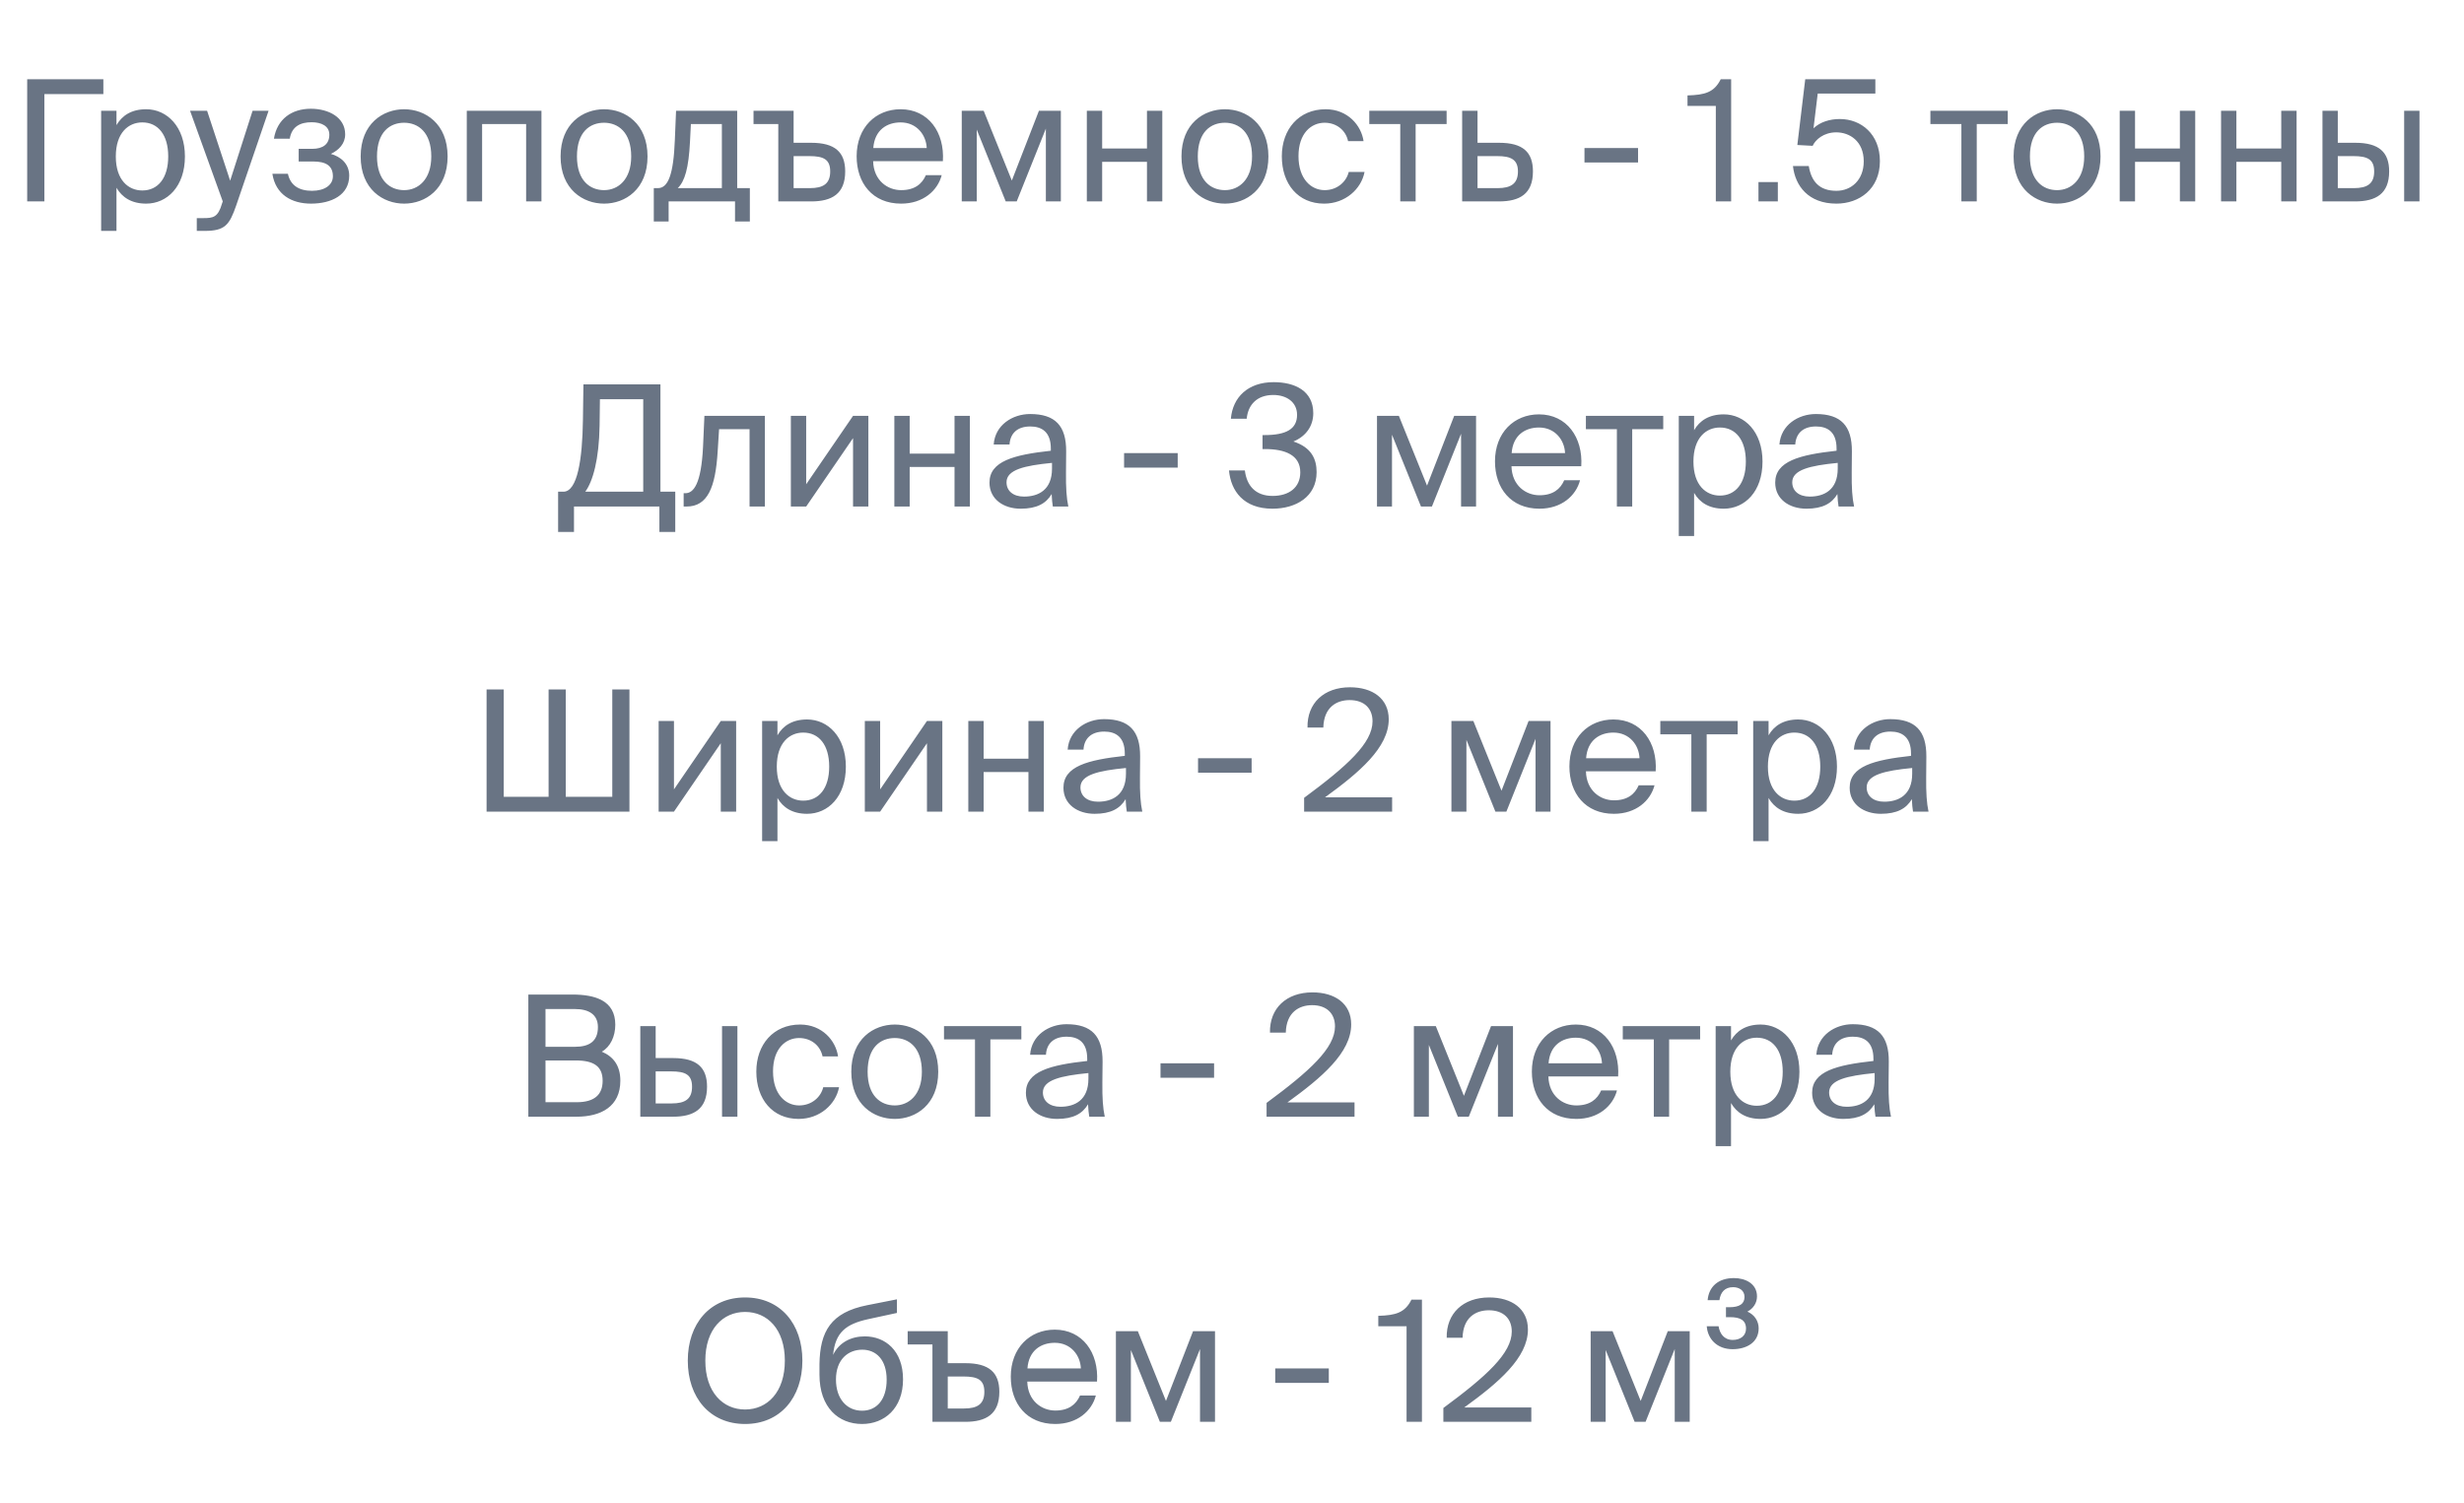 <svg width="59" height="36" viewBox="0 0 59 36" fill="none" xmlns="http://www.w3.org/2000/svg">
<path d="M2.475 1.898H0.651V4.823H1.063V2.253H2.475V1.898ZM2.422 2.653V5.529H2.789V4.496C2.923 4.726 3.149 4.876 3.5 4.876C4 4.876 4.428 4.468 4.428 3.746C4.428 3.036 4 2.616 3.5 2.616C3.149 2.616 2.923 2.766 2.789 2.996V2.653H2.422ZM2.773 3.746C2.773 3.173 3.08 2.931 3.407 2.931C3.782 2.931 4.028 3.225 4.028 3.746C4.028 4.266 3.782 4.561 3.407 4.561C3.08 4.561 2.773 4.319 2.773 3.746ZM4.712 5.529H4.902C5.39 5.529 5.495 5.384 5.657 4.916L6.431 2.653H6.048L5.511 4.327L4.959 2.653H4.551L5.334 4.823L5.318 4.868C5.221 5.207 5.104 5.223 4.862 5.223H4.712V5.529ZM7.922 3.685C8.116 3.593 8.265 3.439 8.265 3.217C8.265 2.81 7.87 2.604 7.442 2.604C6.986 2.604 6.635 2.85 6.559 3.322H6.938C6.986 3.028 7.192 2.927 7.462 2.927C7.7 2.927 7.886 3.02 7.886 3.225C7.886 3.451 7.733 3.564 7.479 3.564H7.152V3.867H7.499C7.805 3.867 7.971 3.968 7.971 4.222C7.971 4.428 7.777 4.569 7.471 4.569C7.16 4.569 6.954 4.44 6.894 4.162H6.522C6.599 4.658 6.982 4.876 7.446 4.876C7.93 4.876 8.362 4.674 8.362 4.206C8.362 3.915 8.152 3.75 7.922 3.685ZM9.027 3.746C9.027 3.153 9.342 2.939 9.677 2.939C10.012 2.939 10.327 3.165 10.327 3.746C10.327 4.303 10.012 4.553 9.677 4.553C9.342 4.553 9.027 4.327 9.027 3.746ZM9.677 2.616C9.173 2.616 8.636 2.959 8.636 3.746C8.636 4.533 9.173 4.876 9.677 4.876C10.181 4.876 10.718 4.533 10.718 3.746C10.718 2.959 10.181 2.616 9.677 2.616ZM12.965 2.653H11.177V4.823H11.544V2.971H12.598V4.823H12.965V2.653ZM13.815 3.746C13.815 3.153 14.129 2.939 14.464 2.939C14.799 2.939 15.114 3.165 15.114 3.746C15.114 4.303 14.799 4.553 14.464 4.553C14.129 4.553 13.815 4.327 13.815 3.746ZM14.464 2.616C13.96 2.616 13.423 2.959 13.423 3.746C13.423 4.533 13.96 4.876 14.464 4.876C14.969 4.876 15.505 4.533 15.505 3.746C15.505 2.959 14.969 2.616 14.464 2.616ZM17.955 4.505H17.652V2.653H16.188L16.159 3.351C16.127 4.182 15.998 4.505 15.752 4.505H15.655V5.303H16.01V4.823H17.6V5.303H17.955V4.505ZM17.285 4.505H16.228C16.397 4.343 16.49 4.028 16.522 3.387L16.543 2.971H17.285V4.505ZM19.003 3.419V2.653H18.043V2.971H18.636V4.823H19.423C19.919 4.823 20.238 4.642 20.238 4.105C20.238 3.641 19.992 3.419 19.423 3.419H19.003ZM19.003 4.505V3.738H19.379C19.718 3.738 19.879 3.815 19.879 4.105C19.879 4.4 19.713 4.505 19.391 4.505H19.003ZM22.577 3.859C22.622 3.169 22.23 2.616 21.565 2.616C20.971 2.616 20.512 3.052 20.512 3.742C20.512 4.383 20.891 4.876 21.577 4.876C22.105 4.876 22.452 4.565 22.549 4.194H22.17C22.077 4.408 21.899 4.553 21.577 4.553C21.258 4.553 20.919 4.327 20.907 3.859H22.577ZM21.565 2.931C21.956 2.931 22.178 3.238 22.19 3.544H20.911C20.943 3.108 21.242 2.931 21.565 2.931ZM25.402 2.653H24.877L24.228 4.323L23.554 2.653H23.029V4.823H23.388V3.104L24.082 4.823H24.345L25.043 3.08V4.823H25.402V2.653ZM27.831 4.823V2.653H27.464V3.556H26.391V2.653H26.024V4.823H26.391V3.875H27.464V4.823H27.831ZM28.681 3.746C28.681 3.153 28.996 2.939 29.331 2.939C29.665 2.939 29.98 3.165 29.98 3.746C29.98 4.303 29.665 4.553 29.331 4.553C28.996 4.553 28.681 4.327 28.681 3.746ZM29.331 2.616C28.826 2.616 28.29 2.959 28.29 3.746C28.29 4.533 28.826 4.876 29.331 4.876C29.835 4.876 30.372 4.533 30.372 3.746C30.372 2.959 29.835 2.616 29.331 2.616ZM31.742 2.616C31.1 2.616 30.693 3.096 30.693 3.742C30.693 4.404 31.08 4.876 31.706 4.876C32.214 4.876 32.597 4.525 32.674 4.117H32.295C32.242 4.343 32.028 4.553 31.718 4.553C31.395 4.553 31.092 4.287 31.092 3.738C31.092 3.193 31.395 2.939 31.718 2.939C32.004 2.939 32.226 3.121 32.279 3.379H32.65C32.597 3.008 32.275 2.616 31.742 2.616ZM34.639 2.971V2.653H32.787V2.971H33.529V4.823H33.897V2.971H34.639ZM35.379 3.419V2.653H35.011V4.823H35.891C36.391 4.823 36.706 4.642 36.706 4.105C36.706 3.641 36.464 3.419 35.895 3.419H35.379ZM35.379 4.505V3.738H35.851C36.177 3.738 36.347 3.819 36.347 4.105C36.347 4.396 36.181 4.505 35.859 4.505H35.379ZM39.223 3.891V3.544H37.94V3.891H39.223ZM41.452 4.823V1.898H41.202C41.045 2.213 40.823 2.273 40.407 2.285V2.536H41.085V4.823H41.452ZM42.57 4.823V4.359H42.106V4.823H42.57ZM43.973 4.569C43.565 4.569 43.372 4.347 43.311 3.976H42.932C42.984 4.448 43.299 4.876 43.973 4.876C44.517 4.876 45.014 4.529 45.014 3.859C45.014 3.213 44.566 2.85 44.053 2.85C43.811 2.85 43.581 2.923 43.424 3.072L43.525 2.241H44.905V1.898H43.226L43.037 3.472L43.404 3.492C43.468 3.347 43.666 3.169 43.969 3.169C44.288 3.169 44.627 3.379 44.627 3.863C44.627 4.315 44.324 4.569 43.973 4.569ZM48.075 2.971V2.653H46.223V2.971H46.965V4.823H47.333V2.971H48.075ZM48.606 3.746C48.606 3.153 48.921 2.939 49.256 2.939C49.591 2.939 49.906 3.165 49.906 3.746C49.906 4.303 49.591 4.553 49.256 4.553C48.921 4.553 48.606 4.327 48.606 3.746ZM49.256 2.616C48.752 2.616 48.215 2.959 48.215 3.746C48.215 4.533 48.752 4.876 49.256 4.876C49.76 4.876 50.297 4.533 50.297 3.746C50.297 2.959 49.76 2.616 49.256 2.616ZM52.564 4.823V2.653H52.197V3.556H51.123V2.653H50.756V4.823H51.123V3.875H52.197V4.823H52.564ZM54.991 4.823V2.653H54.624V3.556H53.55V2.653H53.183V4.823H53.55V3.875H54.624V4.823H54.991ZM56.393 4.823C56.889 4.823 57.208 4.642 57.208 4.105C57.208 3.641 56.962 3.419 56.397 3.419H55.978V2.653H55.611V4.823H56.393ZM55.978 3.738H56.349C56.688 3.738 56.849 3.815 56.849 4.105C56.849 4.4 56.684 4.505 56.361 4.505H55.978V3.738ZM57.934 4.823V2.653H57.567V4.823H57.934Z" fill="#697484"/>
<path d="M16.169 11.774H15.814V9.204H13.97L13.958 10.059C13.945 10.991 13.829 11.774 13.49 11.774H13.364V12.738H13.744V12.129H15.789V12.738H16.169V11.774ZM15.402 11.774H14.014C14.196 11.528 14.345 10.999 14.357 10.192L14.365 9.559H15.402V11.774ZM18.315 9.958H16.867L16.834 10.701C16.79 11.6 16.604 11.81 16.411 11.81H16.37V12.129H16.439C16.943 12.129 17.133 11.677 17.185 10.802L17.218 10.277H17.948V12.129H18.315V9.958ZM20.426 12.129H20.793V9.958H20.426L19.304 11.596V9.958H18.937V12.129H19.304L20.426 10.491V12.129ZM23.223 12.129V9.958H22.856V10.862H21.782V9.958H21.415V12.129H21.782V11.181H22.856V12.129H23.223ZM25.19 11.221C25.19 11.733 24.863 11.891 24.52 11.891C24.258 11.891 24.101 11.754 24.101 11.548C24.101 11.249 24.524 11.149 25.19 11.084V11.221ZM24.439 12.181C24.827 12.181 25.049 12.056 25.182 11.83C25.186 11.959 25.198 12.048 25.21 12.129H25.581C25.537 11.923 25.521 11.677 25.525 11.31L25.529 10.81C25.533 10.196 25.267 9.914 24.666 9.914C24.246 9.914 23.826 10.176 23.794 10.644H24.173C24.189 10.374 24.363 10.212 24.669 10.212C24.944 10.212 25.162 10.341 25.162 10.741V10.793C24.274 10.89 23.693 11.044 23.693 11.556C23.693 11.955 24.032 12.181 24.439 12.181ZM28.2 11.197V10.85H26.916V11.197H28.2ZM30.473 11.875C30.058 11.875 29.852 11.625 29.808 11.265H29.428C29.473 11.754 29.775 12.181 30.469 12.181C31.03 12.181 31.526 11.895 31.526 11.306C31.526 10.995 31.405 10.713 30.97 10.572C31.276 10.446 31.446 10.196 31.446 9.894C31.446 9.357 31.002 9.151 30.498 9.151C29.884 9.151 29.517 9.51 29.473 10.027H29.852C29.884 9.692 30.098 9.458 30.489 9.458C30.8 9.458 31.058 9.623 31.058 9.934C31.058 10.277 30.792 10.418 30.28 10.418H30.231V10.753H30.292C30.76 10.753 31.135 10.89 31.135 11.31C31.135 11.677 30.861 11.875 30.473 11.875ZM35.344 9.958H34.82L34.17 11.629L33.496 9.958H32.972V12.129H33.331V10.41L34.025 12.129H34.287L34.985 10.386V12.129H35.344V9.958ZM37.863 11.165C37.907 10.475 37.516 9.922 36.85 9.922C36.257 9.922 35.797 10.358 35.797 11.048C35.797 11.689 36.176 12.181 36.862 12.181C37.391 12.181 37.737 11.871 37.834 11.499H37.455C37.362 11.713 37.185 11.859 36.862 11.859C36.543 11.859 36.204 11.633 36.192 11.165H37.863ZM36.85 10.237C37.241 10.237 37.463 10.543 37.475 10.85H36.196C36.228 10.414 36.527 10.237 36.85 10.237ZM39.826 10.277V9.958H37.974V10.277H38.716V12.129H39.083V10.277H39.826ZM40.198 9.958V12.835H40.565V11.802C40.698 12.032 40.924 12.181 41.275 12.181C41.776 12.181 42.203 11.774 42.203 11.052C42.203 10.341 41.776 9.922 41.275 9.922C40.924 9.922 40.698 10.071 40.565 10.301V9.958H40.198ZM40.549 11.052C40.549 10.479 40.856 10.237 41.182 10.237C41.558 10.237 41.804 10.531 41.804 11.052C41.804 11.572 41.558 11.867 41.182 11.867C40.856 11.867 40.549 11.625 40.549 11.052ZM44.004 11.221C44.004 11.733 43.677 11.891 43.334 11.891C43.072 11.891 42.915 11.754 42.915 11.548C42.915 11.249 43.339 11.149 44.004 11.084V11.221ZM43.254 12.181C43.641 12.181 43.863 12.056 43.996 11.83C44 11.959 44.012 12.048 44.024 12.129H44.396C44.351 11.923 44.335 11.677 44.339 11.31L44.343 10.81C44.347 10.196 44.081 9.914 43.48 9.914C43.06 9.914 42.641 10.176 42.608 10.644H42.987C43.004 10.374 43.177 10.212 43.484 10.212C43.758 10.212 43.976 10.341 43.976 10.741V10.793C43.088 10.89 42.507 11.044 42.507 11.556C42.507 11.955 42.846 12.181 43.254 12.181Z" fill="#697484"/>
<path d="M15.072 19.435V16.509H14.661V19.079H13.547V16.509H13.136V19.079H12.062V16.509H11.651V19.435H15.072ZM17.259 19.435H17.627V17.264H17.259L16.138 18.902V17.264H15.771V19.435H16.138L17.259 17.797V19.435ZM18.249 17.264V20.141H18.616V19.108C18.749 19.338 18.975 19.487 19.326 19.487C19.827 19.487 20.254 19.079 20.254 18.357C20.254 17.647 19.827 17.228 19.326 17.228C18.975 17.228 18.749 17.377 18.616 17.607V17.264H18.249ZM18.6 18.357C18.6 17.784 18.907 17.542 19.233 17.542C19.609 17.542 19.855 17.837 19.855 18.357C19.855 18.878 19.609 19.172 19.233 19.172C18.907 19.172 18.6 18.93 18.6 18.357ZM22.196 19.435H22.564V17.264H22.196L21.075 18.902V17.264H20.708V19.435H21.075L22.196 17.797V19.435ZM24.994 19.435V17.264H24.626V18.168H23.553V17.264H23.186V19.435H23.553V18.486H24.626V19.435H24.994ZM26.961 18.527C26.961 19.039 26.634 19.197 26.291 19.197C26.029 19.197 25.871 19.059 25.871 18.854C25.871 18.555 26.295 18.454 26.961 18.39V18.527ZM26.21 19.487C26.598 19.487 26.82 19.362 26.953 19.136C26.957 19.265 26.969 19.354 26.981 19.435H27.352C27.308 19.229 27.292 18.983 27.296 18.616L27.3 18.115C27.304 17.502 27.037 17.22 26.436 17.22C26.017 17.22 25.597 17.482 25.565 17.95H25.944C25.96 17.68 26.134 17.518 26.44 17.518C26.715 17.518 26.933 17.647 26.933 18.047V18.099C26.045 18.196 25.464 18.349 25.464 18.862C25.464 19.261 25.803 19.487 26.21 19.487ZM29.97 18.503V18.156H28.687V18.503H29.97ZM32.325 16.457C31.699 16.457 31.296 16.84 31.308 17.421H31.687C31.699 16.937 32.002 16.764 32.317 16.764C32.668 16.764 32.865 16.965 32.865 17.272C32.865 17.792 32.26 18.341 31.227 19.104V19.435H33.334V19.092H31.728C32.547 18.498 33.253 17.901 33.253 17.224C33.253 16.727 32.865 16.457 32.325 16.457ZM37.127 17.264H36.602L35.953 18.934L35.279 17.264H34.754V19.435H35.113V17.716L35.807 19.435H36.07L36.768 17.692V19.435H37.127V17.264ZM39.645 18.47C39.69 17.78 39.298 17.228 38.632 17.228C38.039 17.228 37.579 17.663 37.579 18.353C37.579 18.995 37.959 19.487 38.645 19.487C39.173 19.487 39.52 19.176 39.617 18.805H39.238C39.145 19.019 38.967 19.164 38.645 19.164C38.326 19.164 37.987 18.938 37.975 18.47H39.645ZM38.632 17.542C39.024 17.542 39.246 17.849 39.258 18.156H37.979C38.011 17.72 38.31 17.542 38.632 17.542ZM41.608 17.583V17.264H39.756V17.583H40.499V19.435H40.866V17.583H41.608ZM41.98 17.264V20.141H42.348V19.108C42.481 19.338 42.707 19.487 43.058 19.487C43.558 19.487 43.986 19.079 43.986 18.357C43.986 17.647 43.558 17.228 43.058 17.228C42.707 17.228 42.481 17.377 42.348 17.607V17.264H41.98ZM42.332 18.357C42.332 17.784 42.638 17.542 42.965 17.542C43.34 17.542 43.586 17.837 43.586 18.357C43.586 18.878 43.34 19.172 42.965 19.172C42.638 19.172 42.332 18.93 42.332 18.357ZM45.787 18.527C45.787 19.039 45.46 19.197 45.117 19.197C44.855 19.197 44.697 19.059 44.697 18.854C44.697 18.555 45.121 18.454 45.787 18.39V18.527ZM45.036 19.487C45.424 19.487 45.646 19.362 45.779 19.136C45.783 19.265 45.795 19.354 45.807 19.435H46.178C46.134 19.229 46.118 18.983 46.122 18.616L46.126 18.115C46.13 17.502 45.864 17.22 45.262 17.22C44.843 17.22 44.423 17.482 44.391 17.95H44.77C44.786 17.68 44.96 17.518 45.266 17.518C45.541 17.518 45.759 17.647 45.759 18.047V18.099C44.871 18.196 44.29 18.349 44.29 18.862C44.29 19.261 44.629 19.487 45.036 19.487Z" fill="#697484"/>
<path d="M12.651 26.74H13.805C14.39 26.74 14.854 26.498 14.854 25.877C14.854 25.518 14.688 25.3 14.41 25.183C14.616 25.066 14.733 24.816 14.733 24.537C14.733 23.956 14.249 23.815 13.704 23.815H12.651V26.74ZM13.062 25.393H13.785C14.225 25.393 14.43 25.538 14.43 25.881C14.43 26.216 14.229 26.393 13.809 26.393H13.062V25.393ZM13.062 24.162H13.769C14.095 24.162 14.317 24.291 14.317 24.594C14.317 24.937 14.107 25.066 13.769 25.066H13.062V24.162ZM16.115 26.74C16.611 26.74 16.93 26.559 16.93 26.022C16.93 25.558 16.684 25.336 16.119 25.336H15.7V24.57H15.332V26.74H16.115ZM15.7 25.655H16.071C16.41 25.655 16.571 25.732 16.571 26.022C16.571 26.317 16.406 26.422 16.083 26.422H15.7V25.655ZM17.657 26.74V24.57H17.289V26.74H17.657ZM19.159 24.533C18.518 24.533 18.11 25.013 18.11 25.659C18.11 26.321 18.498 26.793 19.123 26.793C19.631 26.793 20.015 26.442 20.091 26.034H19.712C19.66 26.26 19.446 26.47 19.135 26.47C18.812 26.47 18.51 26.204 18.51 25.655C18.51 25.11 18.812 24.856 19.135 24.856C19.422 24.856 19.643 25.038 19.696 25.296H20.067C20.015 24.925 19.692 24.533 19.159 24.533ZM20.775 25.663C20.775 25.07 21.09 24.856 21.425 24.856C21.76 24.856 22.074 25.082 22.074 25.663C22.074 26.22 21.76 26.47 21.425 26.47C21.09 26.47 20.775 26.244 20.775 25.663ZM21.425 24.533C20.921 24.533 20.384 24.876 20.384 25.663C20.384 26.45 20.921 26.793 21.425 26.793C21.929 26.793 22.466 26.45 22.466 25.663C22.466 24.876 21.929 24.533 21.425 24.533ZM24.456 24.888V24.57H22.604V24.888H23.346V26.74H23.714V24.888H24.456ZM26.062 25.832C26.062 26.345 25.735 26.502 25.392 26.502C25.13 26.502 24.972 26.365 24.972 26.159C24.972 25.861 25.396 25.76 26.062 25.695V25.832ZM25.311 26.793C25.698 26.793 25.92 26.668 26.053 26.442C26.058 26.571 26.07 26.66 26.082 26.74H26.453C26.409 26.535 26.392 26.288 26.396 25.921L26.401 25.421C26.404 24.808 26.138 24.525 25.537 24.525C25.117 24.525 24.698 24.787 24.666 25.256H25.045C25.061 24.985 25.235 24.824 25.541 24.824C25.816 24.824 26.033 24.953 26.033 25.352V25.405C25.146 25.502 24.565 25.655 24.565 26.167C24.565 26.567 24.904 26.793 25.311 26.793ZM29.071 25.808V25.461H27.788V25.808H29.071ZM31.426 23.763C30.8 23.763 30.397 24.146 30.409 24.727H30.788C30.8 24.243 31.103 24.069 31.418 24.069C31.769 24.069 31.966 24.271 31.966 24.578C31.966 25.098 31.361 25.647 30.328 26.409V26.74H32.434V26.397H30.828C31.648 25.804 32.354 25.207 32.354 24.529C32.354 24.033 31.966 23.763 31.426 23.763ZM36.228 24.57H35.703L35.053 26.24L34.38 24.57H33.855V26.74H34.214V25.021L34.908 26.74H35.17L35.868 24.997V26.74H36.228V24.57ZM38.746 25.776C38.79 25.086 38.399 24.533 37.733 24.533C37.14 24.533 36.68 24.969 36.68 25.659C36.68 26.3 37.059 26.793 37.745 26.793C38.274 26.793 38.621 26.482 38.718 26.111H38.339C38.246 26.325 38.068 26.47 37.745 26.47C37.427 26.47 37.088 26.244 37.076 25.776H38.746ZM37.733 24.848C38.125 24.848 38.346 25.155 38.359 25.461H37.08C37.112 25.026 37.41 24.848 37.733 24.848ZM40.709 24.888V24.57H38.857V24.888H39.6V26.74H39.967V24.888H40.709ZM41.081 24.57V27.446H41.449V26.413C41.582 26.643 41.808 26.793 42.159 26.793C42.659 26.793 43.087 26.385 43.087 25.663C43.087 24.953 42.659 24.533 42.159 24.533C41.808 24.533 41.582 24.683 41.449 24.913V24.57H41.081ZM41.432 25.663C41.432 25.09 41.739 24.848 42.066 24.848C42.441 24.848 42.687 25.142 42.687 25.663C42.687 26.183 42.441 26.478 42.066 26.478C41.739 26.478 41.432 26.236 41.432 25.663ZM44.888 25.832C44.888 26.345 44.561 26.502 44.218 26.502C43.956 26.502 43.798 26.365 43.798 26.159C43.798 25.861 44.222 25.76 44.888 25.695V25.832ZM44.137 26.793C44.525 26.793 44.746 26.668 44.88 26.442C44.884 26.571 44.896 26.66 44.908 26.74H45.279C45.235 26.535 45.218 26.288 45.222 25.921L45.227 25.421C45.231 24.808 44.964 24.525 44.363 24.525C43.944 24.525 43.524 24.787 43.492 25.256H43.871C43.887 24.985 44.06 24.824 44.367 24.824C44.642 24.824 44.859 24.953 44.859 25.352V25.405C43.972 25.502 43.391 25.655 43.391 26.167C43.391 26.567 43.73 26.793 44.137 26.793Z" fill="#697484"/>
<path d="M16.889 32.581C16.889 31.827 17.309 31.415 17.841 31.415C18.374 31.415 18.793 31.827 18.793 32.581C18.793 33.336 18.374 33.751 17.841 33.751C17.309 33.751 16.889 33.336 16.889 32.581ZM19.213 32.581C19.213 31.698 18.684 31.068 17.841 31.068C16.998 31.068 16.469 31.698 16.469 32.581C16.469 33.465 16.998 34.098 17.841 34.098C18.684 34.098 19.213 33.465 19.213 32.581ZM20.707 32C20.384 32 20.093 32.142 19.948 32.444C20.001 31.904 20.255 31.706 20.784 31.589L21.477 31.439V31.113L20.763 31.254C19.892 31.427 19.634 31.883 19.622 32.666V32.916C19.622 33.707 20.081 34.098 20.642 34.098C21.175 34.098 21.623 33.727 21.623 33.029C21.623 32.343 21.199 32 20.707 32ZM20.642 33.78C20.275 33.78 20.017 33.493 20.017 33.033C20.017 32.545 20.315 32.319 20.646 32.319C20.981 32.319 21.231 32.561 21.231 33.037C21.231 33.509 20.997 33.78 20.642 33.78ZM22.694 32.642V31.875H21.734V32.194H22.327V34.046H23.114C23.61 34.046 23.929 33.864 23.929 33.328C23.929 32.864 23.683 32.642 23.114 32.642H22.694ZM22.694 33.727V32.961H23.07C23.408 32.961 23.57 33.037 23.57 33.328C23.57 33.622 23.404 33.727 23.082 33.727H22.694ZM26.268 33.082C26.313 32.392 25.921 31.839 25.256 31.839C24.662 31.839 24.203 32.275 24.203 32.965C24.203 33.606 24.582 34.098 25.268 34.098C25.796 34.098 26.143 33.788 26.24 33.416H25.861C25.768 33.63 25.59 33.776 25.268 33.776C24.949 33.776 24.61 33.55 24.598 33.082H26.268ZM25.256 32.154C25.647 32.154 25.869 32.46 25.881 32.767H24.602C24.634 32.331 24.933 32.154 25.256 32.154ZM29.093 31.875H28.568L27.919 33.546L27.245 31.875H26.72V34.046H27.079V32.327L27.773 34.046H28.036L28.734 32.303V34.046H29.093V31.875ZM31.818 33.114V32.767H30.535V33.114H31.818ZM34.048 34.046V31.121H33.797C33.64 31.435 33.418 31.496 33.003 31.508V31.758H33.68V34.046H34.048ZM35.658 31.068C35.033 31.068 34.629 31.452 34.641 32.033H35.021C35.033 31.548 35.335 31.375 35.65 31.375C36.001 31.375 36.199 31.577 36.199 31.883C36.199 32.404 35.594 32.953 34.561 33.715V34.046H36.667V33.703H35.061C35.88 33.11 36.586 32.513 36.586 31.835C36.586 31.339 36.199 31.068 35.658 31.068ZM40.46 31.875H39.935L39.286 33.546L38.612 31.875H38.088V34.046H38.447V32.327L39.141 34.046H39.403L40.101 32.303V34.046H40.46V31.875ZM41.49 32.085C41.28 32.085 41.179 31.932 41.151 31.758H40.868C40.889 32.057 41.11 32.307 41.486 32.307C41.821 32.307 42.111 32.145 42.111 31.807C42.111 31.641 42.018 31.484 41.841 31.407C41.974 31.339 42.071 31.206 42.071 31.044C42.071 30.733 41.788 30.604 41.518 30.604C41.143 30.604 40.917 30.81 40.889 31.133H41.171C41.199 30.939 41.304 30.822 41.498 30.822C41.639 30.822 41.772 30.895 41.772 31.056C41.772 31.222 41.651 31.302 41.409 31.302H41.328V31.54H41.425C41.663 31.54 41.808 31.609 41.808 31.815C41.808 31.988 41.671 32.085 41.49 32.085Z" fill="#697484"/>
</svg>
